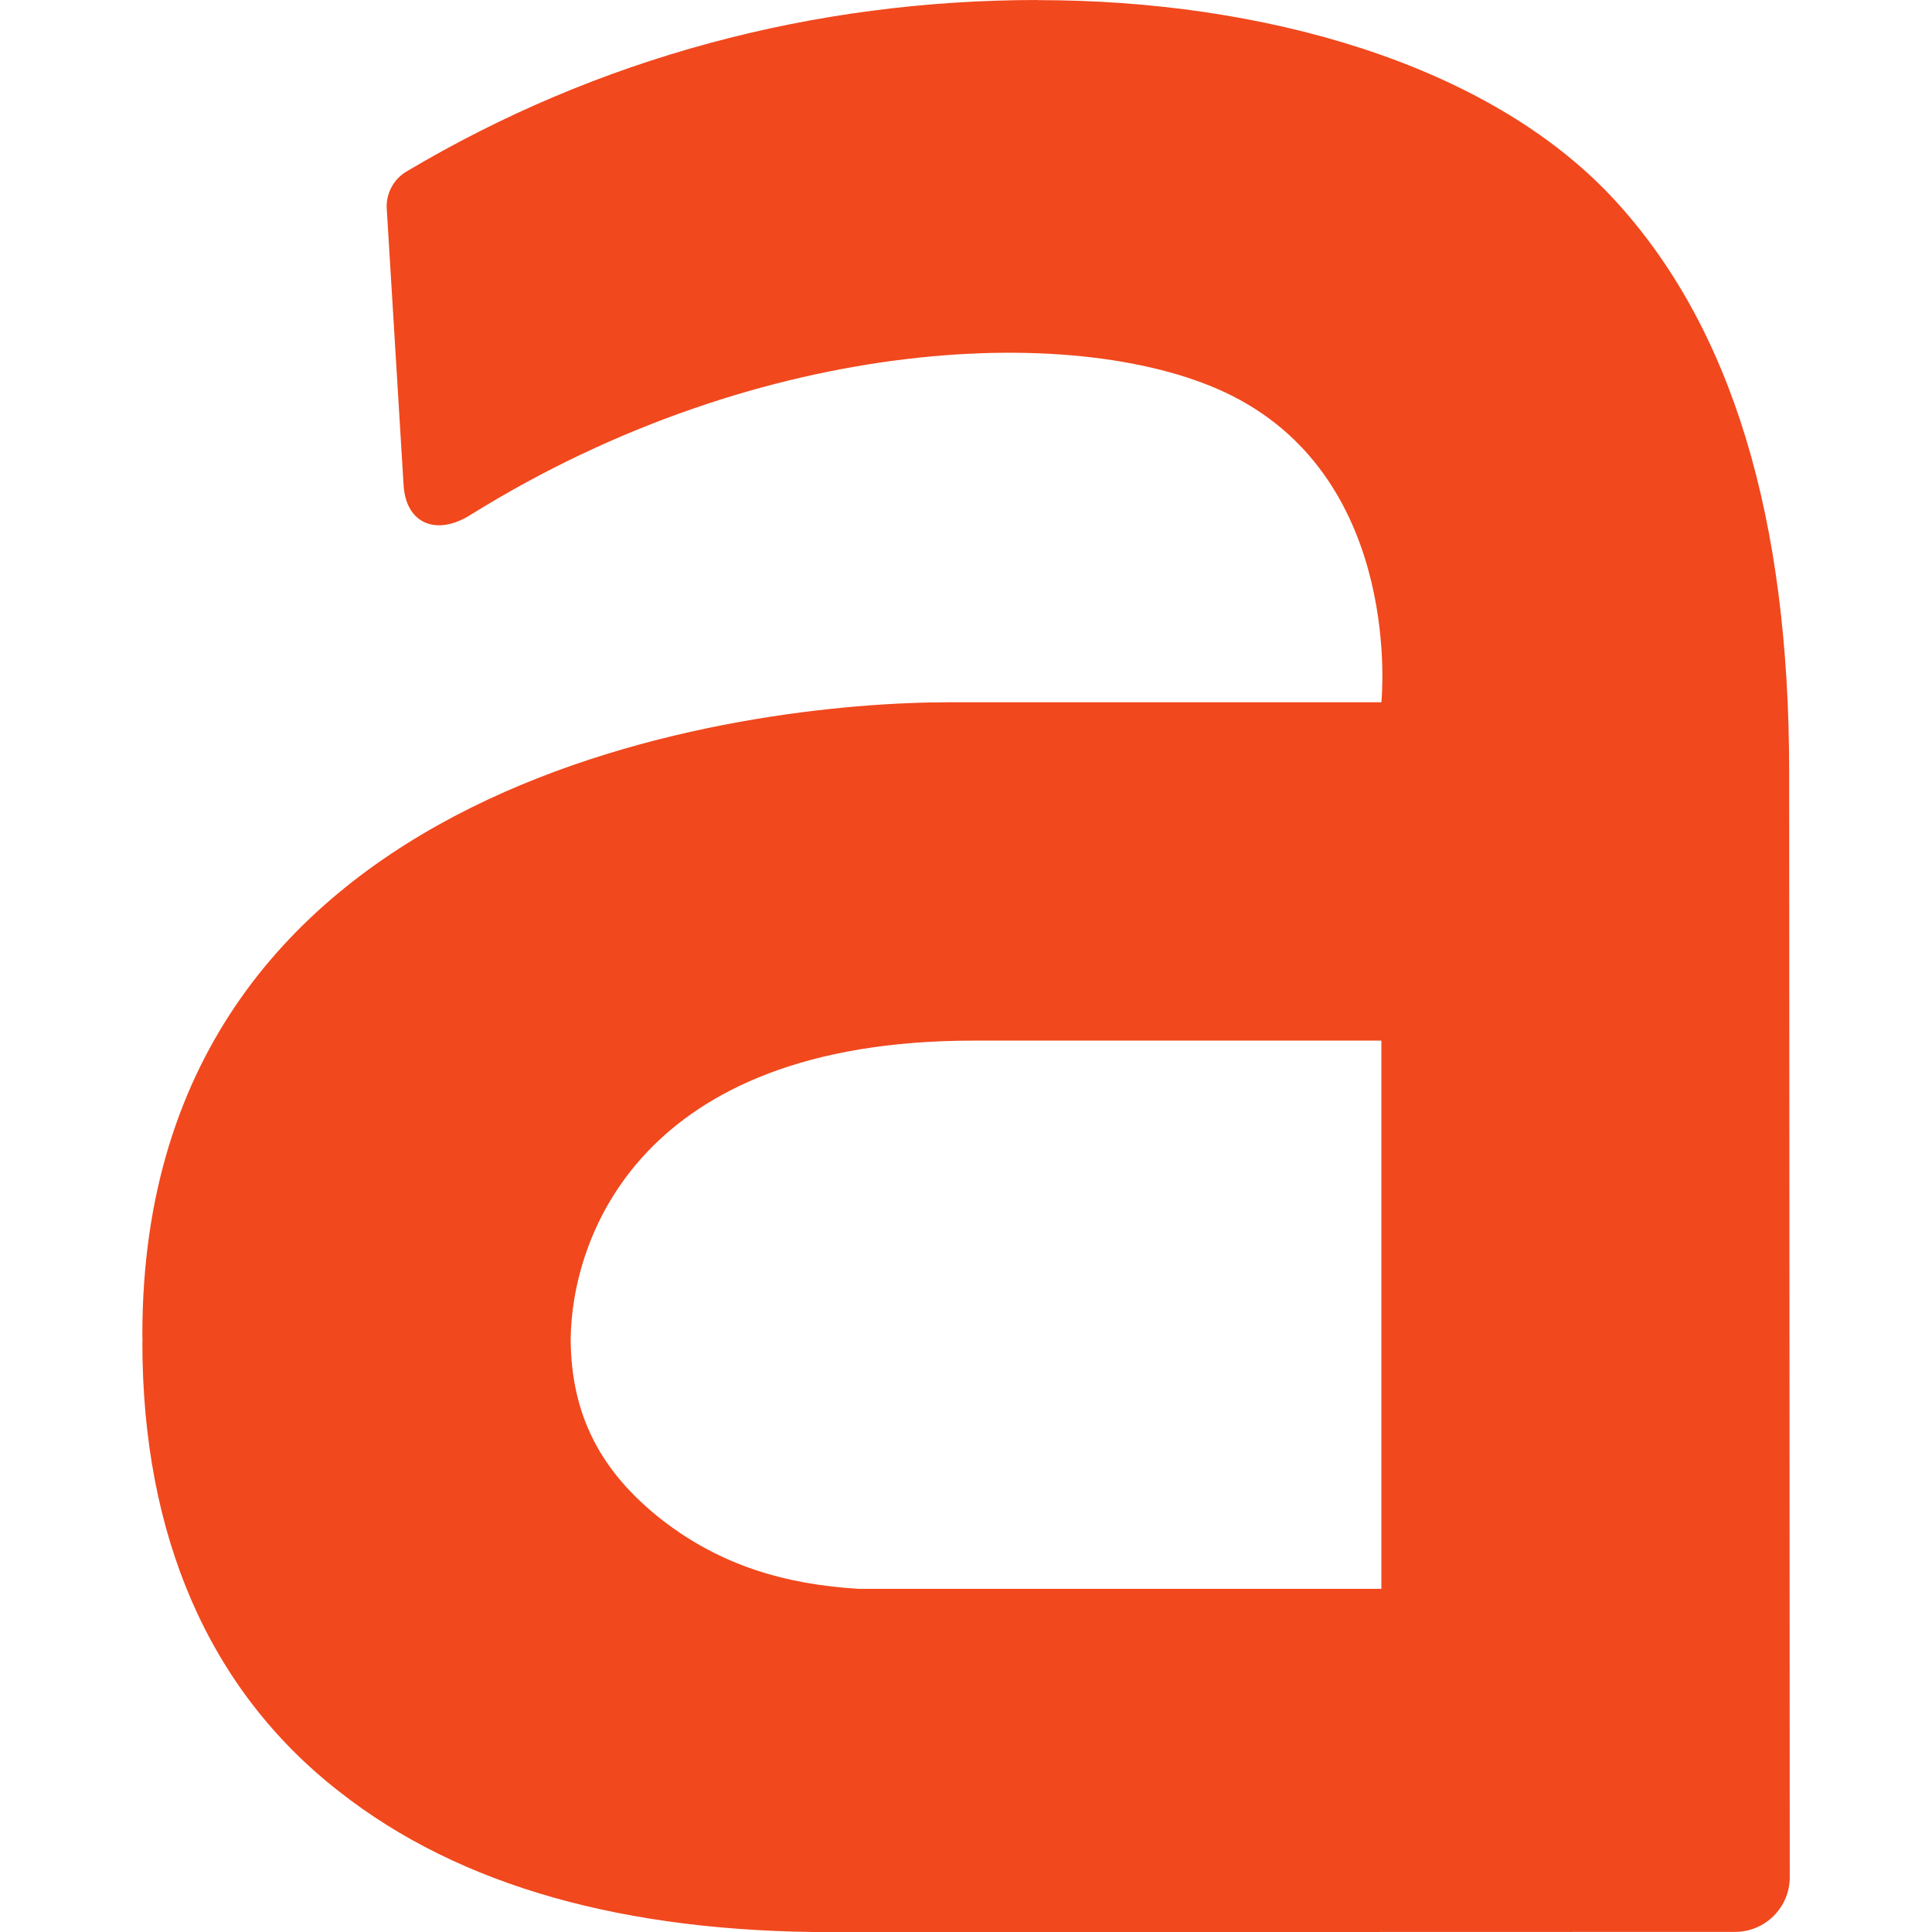 <?xml version="1.0" encoding="UTF-8" standalone="no"?>
<svg id="svg2" xmlns:rdf="http://www.w3.org/1999/02/22-rdf-syntax-ns#" xmlns="http://www.w3.org/2000/svg" viewBox="0 0 16 16" version="1.1" xmlns:cc="http://creativecommons.org/ns#" xmlns:dc="http://purl.org/dc/elements/1.1/">
	<path id="path4178" d="m8.596 0c-1.859 0-3.646 0.478-5.229 1.42-0.103 0.061-0.165 0.171-0.165 0.291 0 0.009 0 0.012 0.001 0.019 0 0 0.139 2.291 0.14 2.298 0.024 0.31 0.272 0.412 0.552 0.237 2.43-1.514 5.092-1.6 6.307-0.988 1.428 0.719 1.238 2.539 1.238 2.539h-3.589c-1.639 0-6.672 0.584-6.672 5.234 0 0.016 0 0.03 0.001 0.049 0 0.008-0.001 0.017-0.001 0.027 0.002 1.586 0.546 2.866 1.629 3.71 1.003 0.79 2.375 1.165 4.074 1.165l7.487-0.002c0.25 0 0.453-0.203 0.453-0.453l-0.005-9.156c0-2.085-0.466-3.685-1.465-4.755-1.038-1.109-2.896-1.634-4.756-1.634zm-0.537 8.618h3.381v4.54h-4.331c-0.606-0.037-1.136-0.193-1.619-0.565-0.521-0.405-0.76-0.879-0.764-1.502 0.008-0.821 0.554-2.473 3.334-2.473z" fill="#f1481d"/>
</svg>
